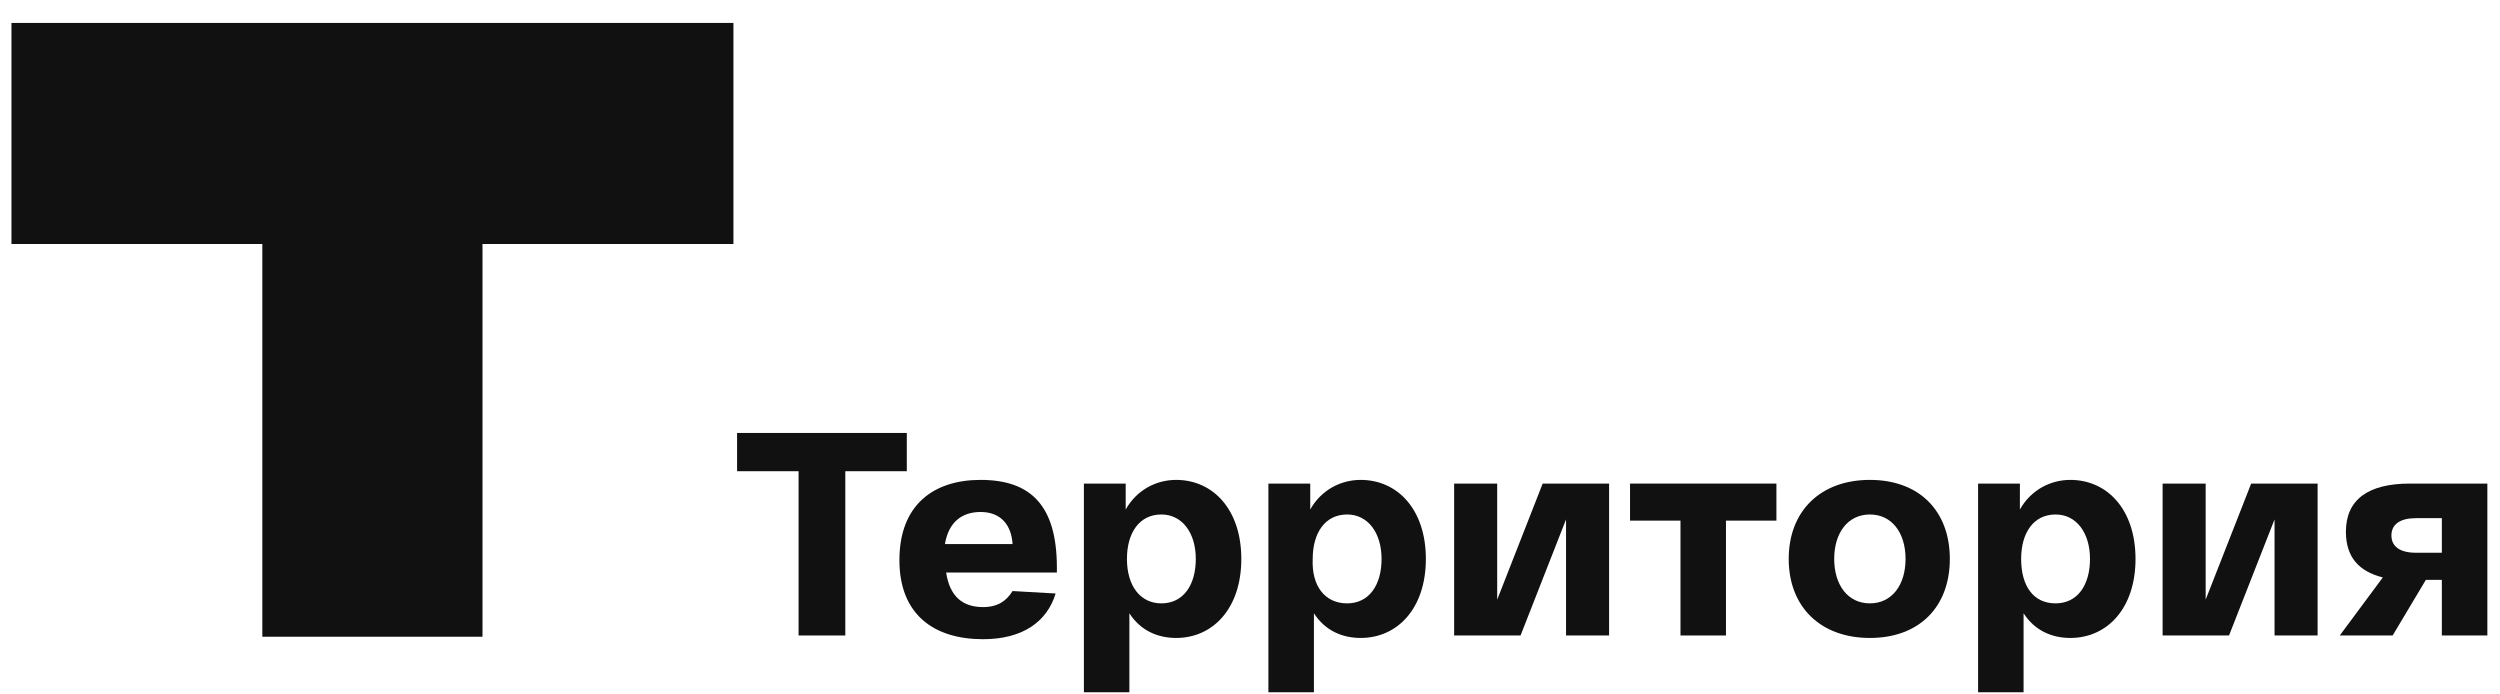 <svg width="72" height="20" viewBox="0 0 72 20" fill="none" xmlns="http://www.w3.org/2000/svg">
<g clip-path="url(#clip0_2187_977)">
<path d="M21.192 12.469H26.116V13.571H24.345V18.302H22.999V13.571H21.228V12.469H21.192Z" fill="#111111"/>
<path d="M28.241 13.821C29.694 13.821 30.438 14.568 30.438 16.346V16.488H27.249C27.356 17.2 27.745 17.484 28.312 17.484C28.737 17.484 28.985 17.306 29.162 17.022L30.402 17.093C30.154 17.911 29.446 18.409 28.312 18.409C26.895 18.409 25.903 17.698 25.903 16.133C25.903 14.532 26.895 13.821 28.241 13.821ZM29.162 15.67C29.127 15.101 28.808 14.745 28.241 14.745C27.71 14.745 27.32 15.03 27.214 15.67H29.162Z" fill="#111111"/>
<path d="M31.216 13.928H32.42V14.674C32.739 14.105 33.306 13.821 33.873 13.821C34.935 13.821 35.75 14.674 35.75 16.097C35.75 17.52 34.935 18.373 33.873 18.373C33.341 18.373 32.845 18.16 32.526 17.662V19.938H31.216V13.928ZM33.447 17.377C34.085 17.377 34.439 16.844 34.439 16.097C34.439 15.35 34.05 14.817 33.447 14.817C32.81 14.817 32.456 15.35 32.456 16.097C32.456 16.88 32.845 17.377 33.447 17.377Z" fill="#111111"/>
<path d="M36.53 13.928H37.735V14.674C38.053 14.105 38.62 13.821 39.187 13.821C40.25 13.821 41.065 14.674 41.065 16.097C41.065 17.52 40.25 18.373 39.187 18.373C38.656 18.373 38.16 18.16 37.841 17.662V19.938H36.53V13.928ZM38.797 17.377C39.435 17.377 39.789 16.844 39.789 16.097C39.789 15.35 39.4 14.817 38.797 14.817C38.16 14.817 37.806 15.35 37.806 16.097C37.77 16.88 38.16 17.377 38.797 17.377Z" fill="#111111"/>
<path d="M46.342 13.927V18.302H45.102V14.959L43.792 18.302H41.879V13.927H43.119V17.27L44.429 13.927H46.342Z" fill="#111111"/>
<path d="M46.981 13.927H51.161V14.994H49.708V18.302H48.398V14.994H46.945V13.927H46.981Z" fill="#111111"/>
<path d="M53.853 13.821C55.27 13.821 56.155 14.71 56.155 16.097C56.155 17.484 55.27 18.373 53.853 18.373C52.436 18.373 51.515 17.484 51.515 16.097C51.515 14.71 52.436 13.821 53.853 13.821ZM53.853 17.377C54.49 17.377 54.88 16.844 54.88 16.097C54.88 15.35 54.49 14.817 53.853 14.817C53.215 14.817 52.825 15.35 52.825 16.097C52.825 16.844 53.215 17.377 53.853 17.377Z" fill="#111111"/>
<path d="M56.969 13.928H58.173V14.674C58.492 14.105 59.059 13.821 59.626 13.821C60.688 13.821 61.503 14.674 61.503 16.097C61.503 17.52 60.688 18.373 59.626 18.373C59.094 18.373 58.598 18.16 58.279 17.662V19.938H56.969V13.928ZM59.2 17.377C59.838 17.377 60.192 16.844 60.192 16.097C60.192 15.35 59.803 14.817 59.2 14.817C58.563 14.817 58.209 15.35 58.209 16.097C58.209 16.88 58.563 17.377 59.2 17.377Z" fill="#111111"/>
<path d="M66.747 13.927V18.302H65.507V14.959L64.196 18.302H62.283V13.927H63.523V17.27L64.834 13.927H66.747Z" fill="#111111"/>
<path d="M71.636 13.927V18.302H70.325V16.701H69.864L68.908 18.302H67.385L68.625 16.63C67.916 16.452 67.562 16.026 67.562 15.314C67.562 14.39 68.2 13.927 69.404 13.927H71.636ZM70.325 14.923H69.581C69.121 14.923 68.873 15.101 68.873 15.421C68.873 15.741 69.121 15.919 69.581 15.919H70.325V14.923Z" fill="#111111"/>
<path d="M0.329 0.661V7.027H7.555V18.337H13.896V7.027H21.123V0.661H0.329Z" fill="#111111"/>
</g>
<defs>
<clipPath id="clip0_2187_977">
<rect width="71.67" height="19.34" fill="white" transform="translate(0.33 0.661)"/>
</clipPath>
</defs>
</svg>
